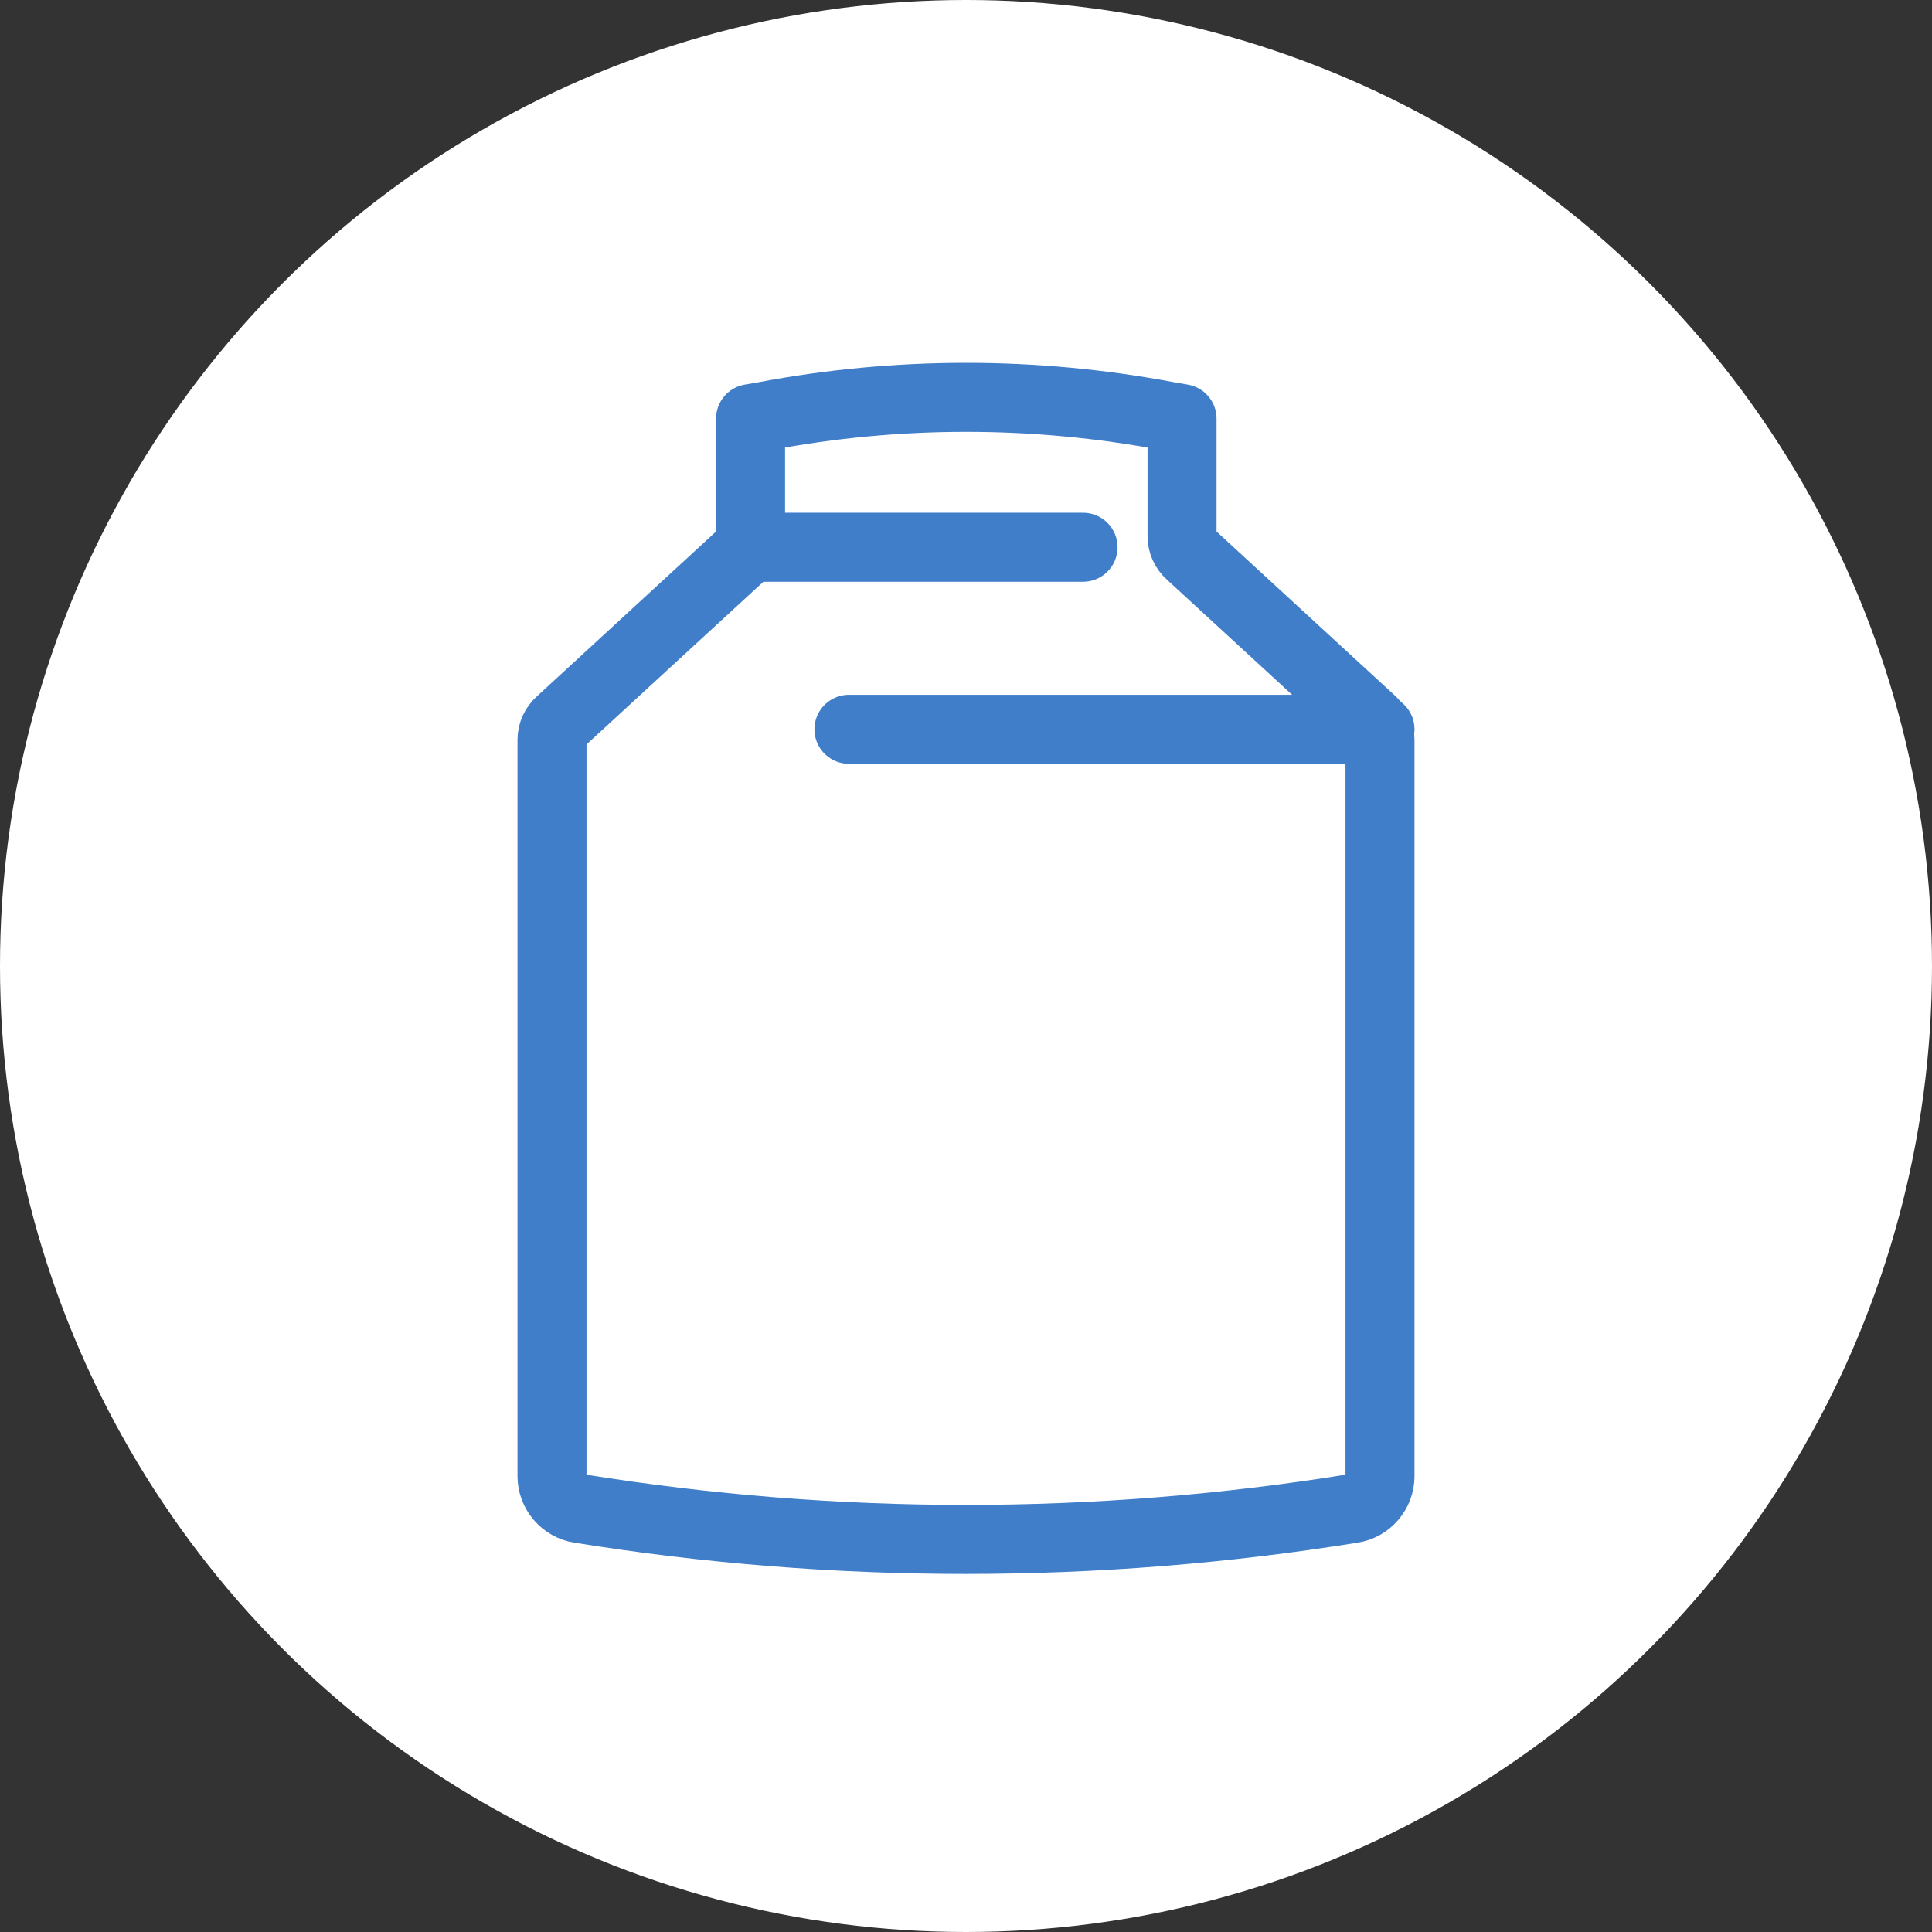 <svg width="56" height="56" viewBox="0 0 56 56" fill="none" xmlns="http://www.w3.org/2000/svg">
<rect x="0" y="0" width="56" height="56" fill="#333333" stroke="none"/>
<circle cx="28" cy="28" r="28" fill="white"/>
<path d="M40 21.445V42.791C40 43.25 39.656 43.659 39.193 43.727C31.771 44.919 24.212 44.919 16.807 43.727C16.344 43.659 16 43.25 16 42.791V21.445C16 21.241 16.086 21.054 16.241 20.918L21.515 16.066C21.669 15.93 21.755 15.743 21.755 15.539V12.134L22.15 12.066C26.016 11.334 29.984 11.334 33.867 12.066L34.262 12.134V15.539C34.262 15.743 34.348 15.93 34.502 16.066L39.777 20.918C39.914 21.054 40 21.258 40 21.445Z" stroke="#407EC9" stroke-width="2" stroke-miterlimit="10" stroke-linecap="round" stroke-linejoin="round"/>
<path d="M21.738 15.862H31.393" stroke="#407EC9" stroke-width="2" stroke-miterlimit="10" stroke-linecap="round" stroke-linejoin="round"/>
<path d="M40 21.139H24.607" stroke="#407EC9" stroke-width="2" stroke-miterlimit="10" stroke-linecap="round" stroke-linejoin="round"/>
</svg>
